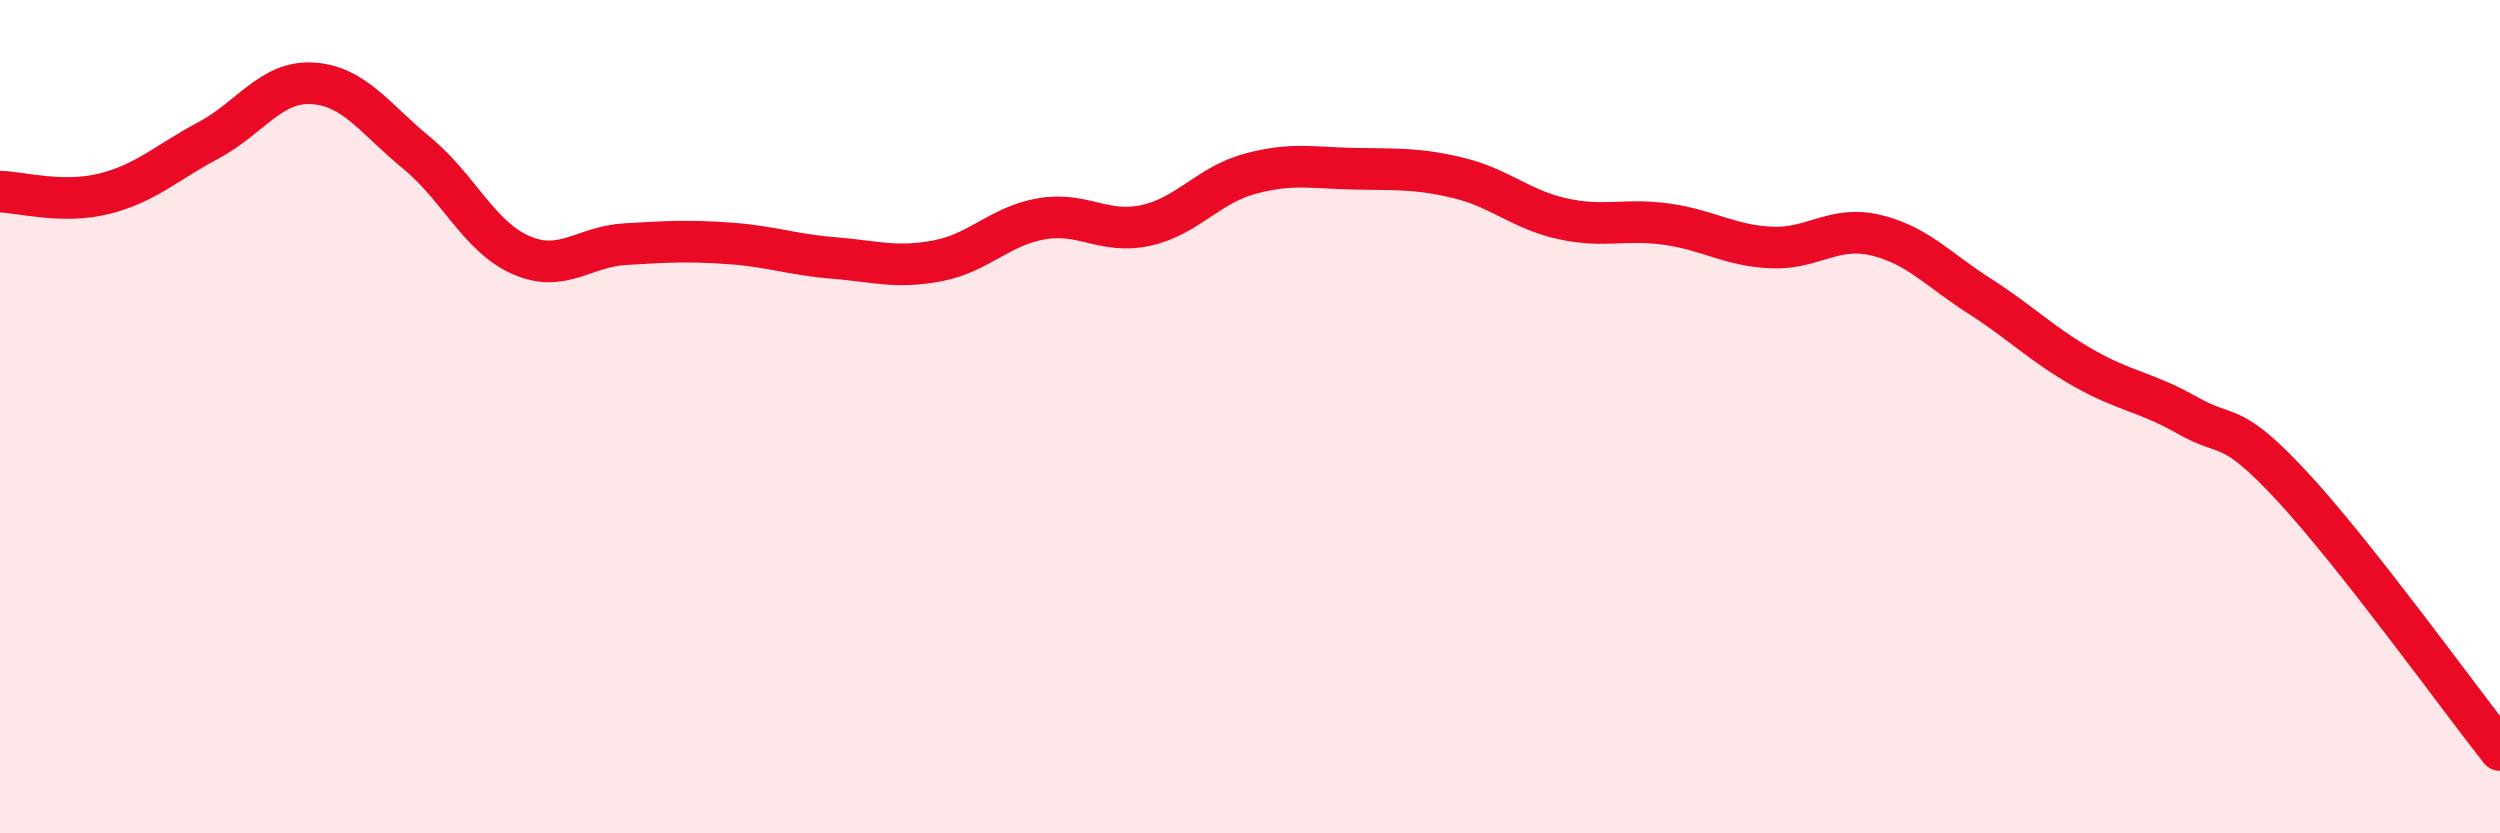 
    <svg width="60" height="20" viewBox="0 0 60 20" xmlns="http://www.w3.org/2000/svg">
      <path
        d="M 0,4.6 C 0.5,4.61 1.5,4.9 2.5,4.65 C 3.5,4.4 4,3.9 5,3.37 C 6,2.84 6.5,1.94 7.5,2 C 8.5,2.06 9,2.85 10,3.67 C 11,4.49 11.5,5.68 12.5,6.12 C 13.5,6.56 14,5.92 15,5.86 C 16,5.8 16.5,5.77 17.5,5.84 C 18.5,5.91 19,6.11 20,6.19 C 21,6.27 21.5,6.45 22.5,6.26 C 23.5,6.07 24,5.42 25,5.25 C 26,5.08 26.5,5.63 27.5,5.41 C 28.5,5.19 29,4.44 30,4.17 C 31,3.9 31.5,4.03 32.5,4.05 C 33.5,4.07 34,4.03 35,4.27 C 36,4.51 36.5,5.03 37.5,5.25 C 38.5,5.47 39,5.24 40,5.38 C 41,5.52 41.5,5.89 42.5,5.94 C 43.5,5.99 44,5.41 45,5.64 C 46,5.87 46.5,6.46 47.5,7.1 C 48.5,7.74 49,8.26 50,8.83 C 51,9.4 51.5,9.4 52.5,9.97 C 53.5,10.54 53.5,10.05 55,11.66 C 56.5,13.27 59,16.73 60,18L60 20L0 20Z"
        fill="#EB0A25"
        opacity="0.1"
        stroke-linecap="round"
        stroke-linejoin="round"
      />
      <path
        d="M 0,4.6 C 0.5,4.61 1.5,4.9 2.5,4.65 C 3.5,4.4 4,3.9 5,3.37 C 6,2.84 6.5,1.94 7.5,2 C 8.5,2.06 9,2.85 10,3.67 C 11,4.49 11.5,5.68 12.5,6.12 C 13.5,6.56 14,5.92 15,5.86 C 16,5.8 16.5,5.77 17.5,5.84 C 18.5,5.91 19,6.11 20,6.19 C 21,6.27 21.5,6.45 22.5,6.26 C 23.5,6.07 24,5.42 25,5.25 C 26,5.08 26.5,5.63 27.5,5.41 C 28.5,5.19 29,4.44 30,4.17 C 31,3.9 31.5,4.03 32.5,4.05 C 33.5,4.07 34,4.03 35,4.27 C 36,4.51 36.5,5.03 37.5,5.25 C 38.5,5.47 39,5.24 40,5.38 C 41,5.52 41.5,5.89 42.5,5.94 C 43.5,5.99 44,5.41 45,5.64 C 46,5.87 46.5,6.46 47.5,7.1 C 48.5,7.74 49,8.26 50,8.83 C 51,9.4 51.5,9.4 52.5,9.97 C 53.5,10.54 53.5,10.05 55,11.66 C 56.5,13.27 59,16.73 60,18"
        stroke="#EB0A25"
        stroke-width="1"
        fill="none"
        stroke-linecap="round"
        stroke-linejoin="round"
      />
    </svg>
  